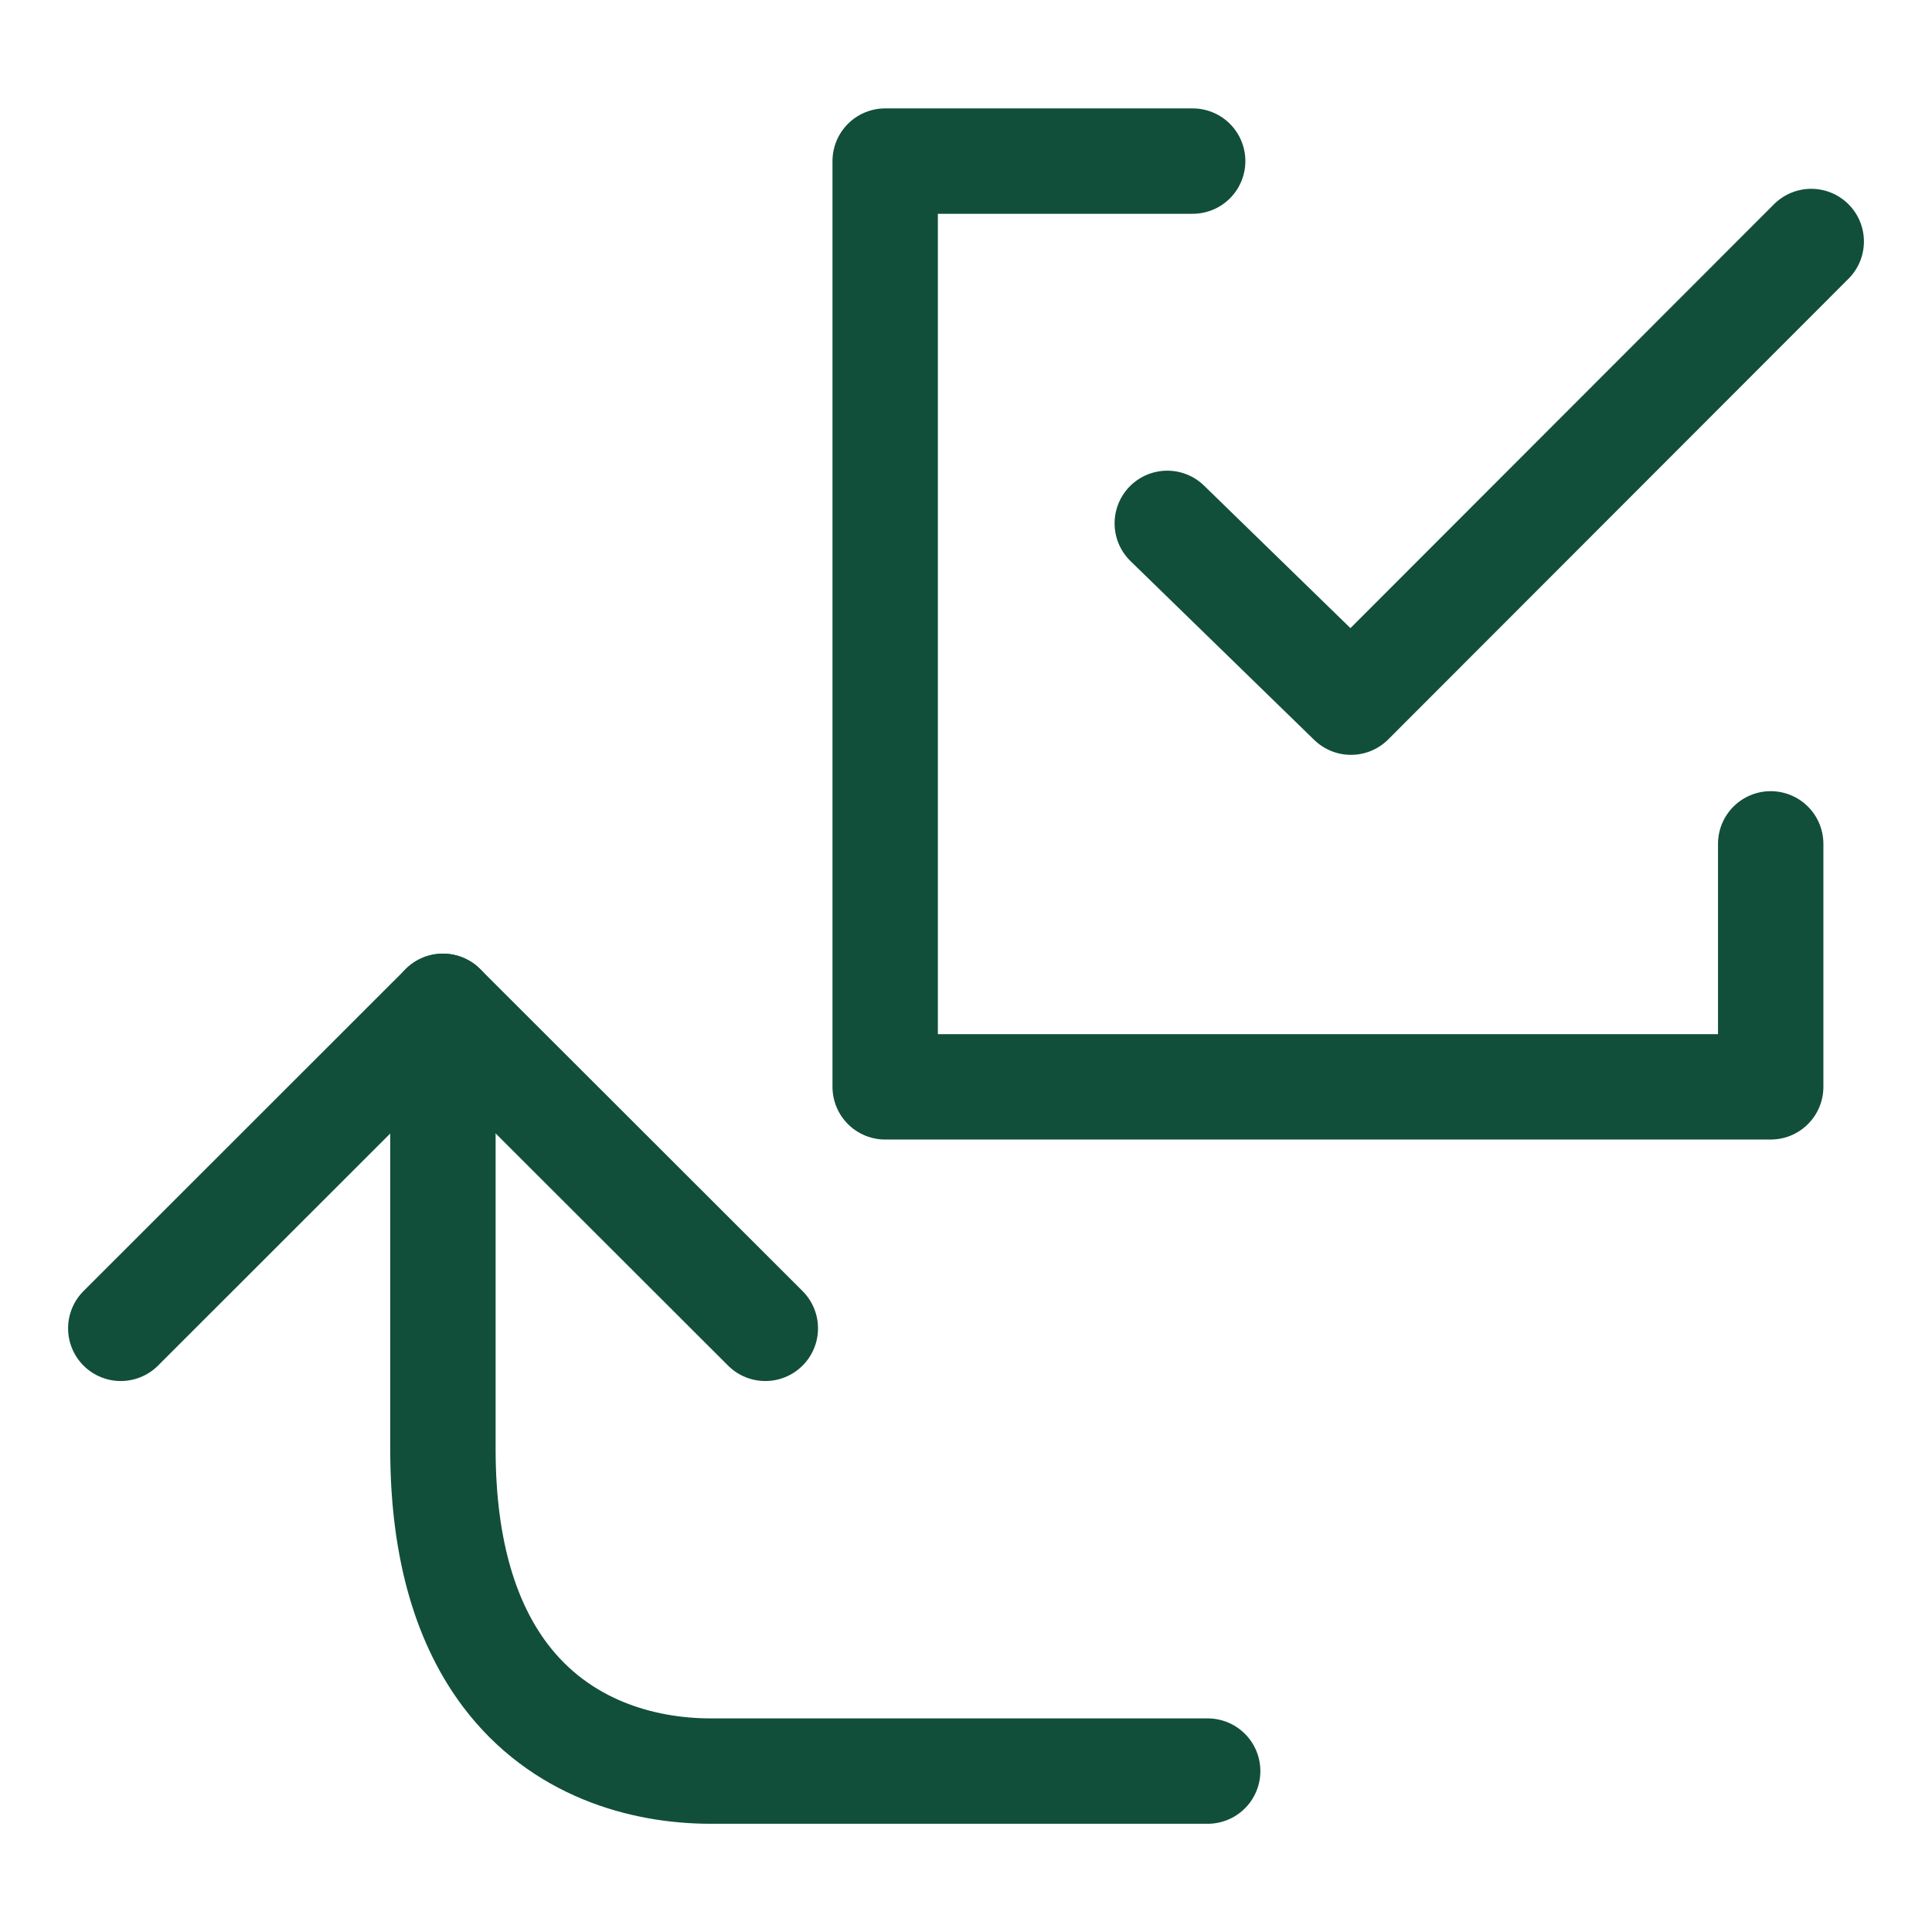 <svg width="55" height="55" viewBox="0 0 55 55" fill="none" xmlns="http://www.w3.org/2000/svg">
<g clip-path="url(#clip0_7968_97)">
<path d="M33.953 4.586H25.199V30.94H50.408V24.023" stroke="#114F3B" stroke-width="3" stroke-linecap="round" stroke-linejoin="round"/>
<path d="M33.23 14.899L38.459 19.989L51.562 6.875" stroke="#114F3B" stroke-width="3" stroke-linecap="round" stroke-linejoin="round"/>
<path d="M34.38 50.419H20.233C18.282 50.419 15.945 49.768 14.377 47.684C13.318 46.275 12.609 44.212 12.609 41.253V28.648" stroke="#114F3B" stroke-width="3" stroke-linecap="round"/>
<path d="M3.438 37.815L12.61 28.648L21.787 37.815" stroke="#114F3B" stroke-width="3" stroke-linecap="round" stroke-linejoin="round"/>
</g>
<defs>
<clipPath id="clip0_7968_97">
<rect width="55" height="55" fill="white"/>
</clipPath>
</defs>
</svg>
